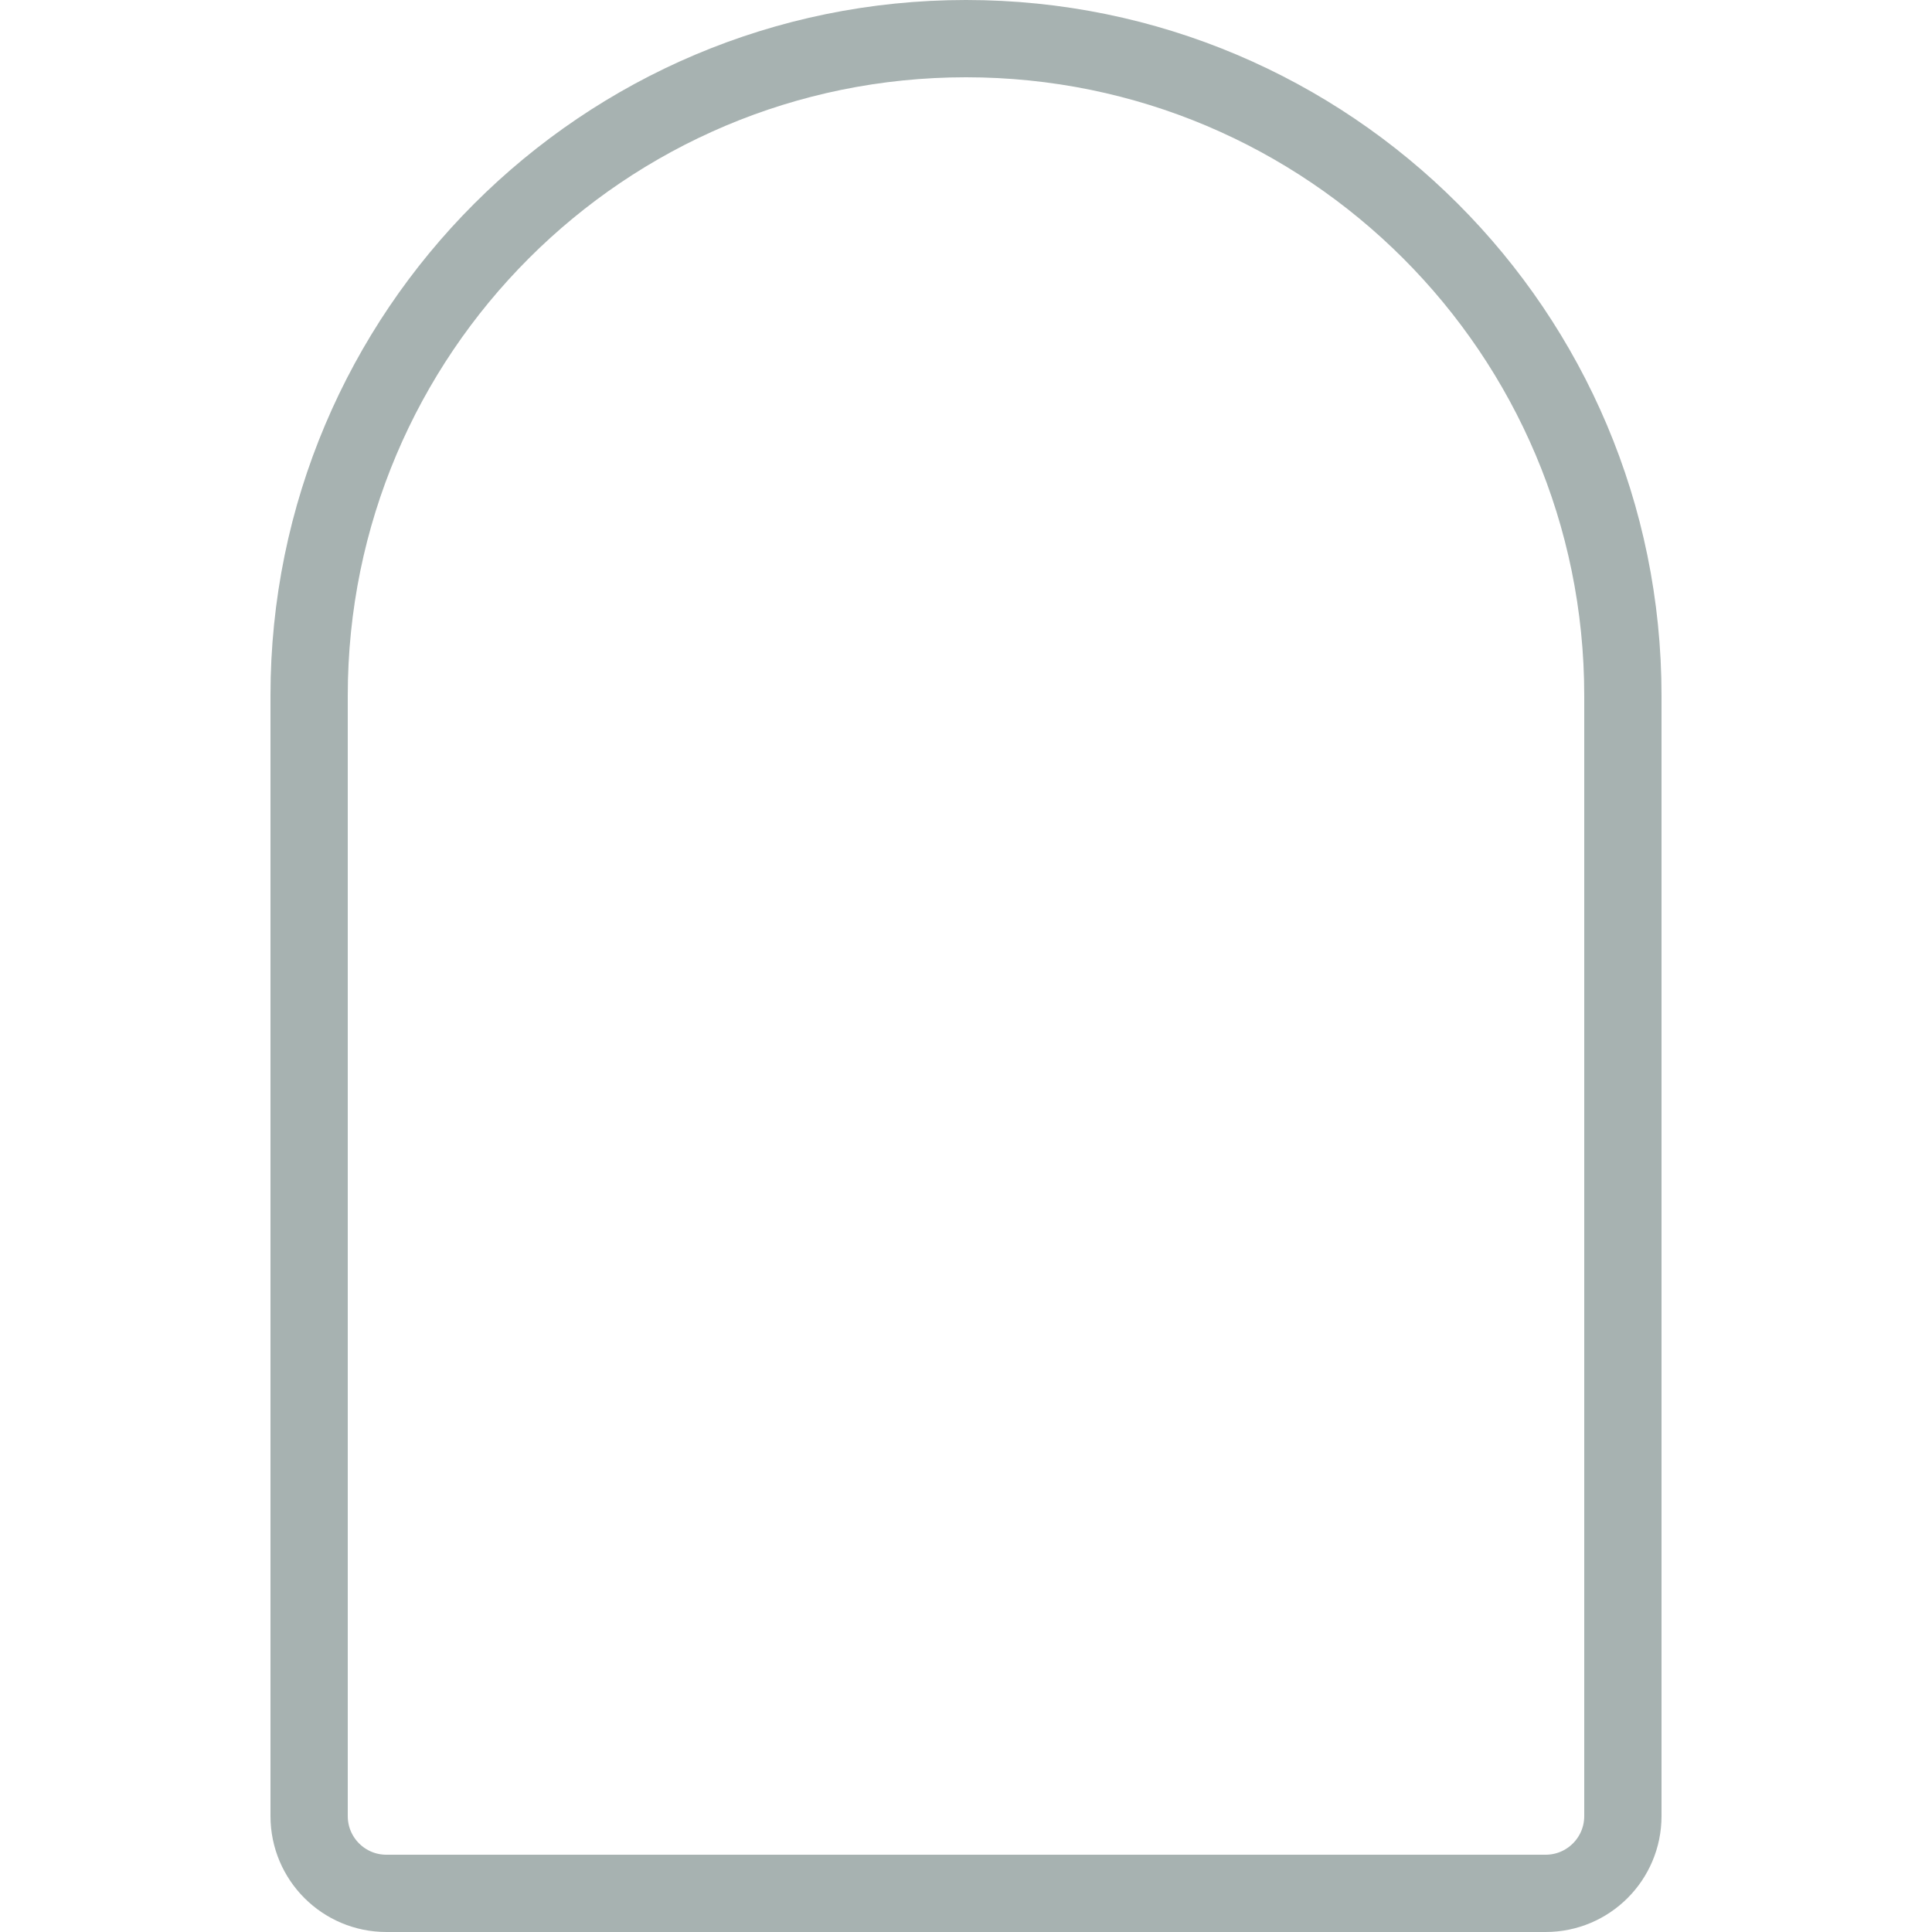 <svg width="50" height="50" viewBox="0 0 50 50" fill="none" xmlns="http://www.w3.org/2000/svg">
<path d="M42 18V47C42 48.105 41.105 49 40 49H10C8.895 49 8 48.105 8 47V18C8 8.611 15.611 1 25 1C34.389 1 42 8.611 42 18Z" stroke="#A7B2B1" stroke-width="2" stroke-linejoin="round"/>
</svg>

